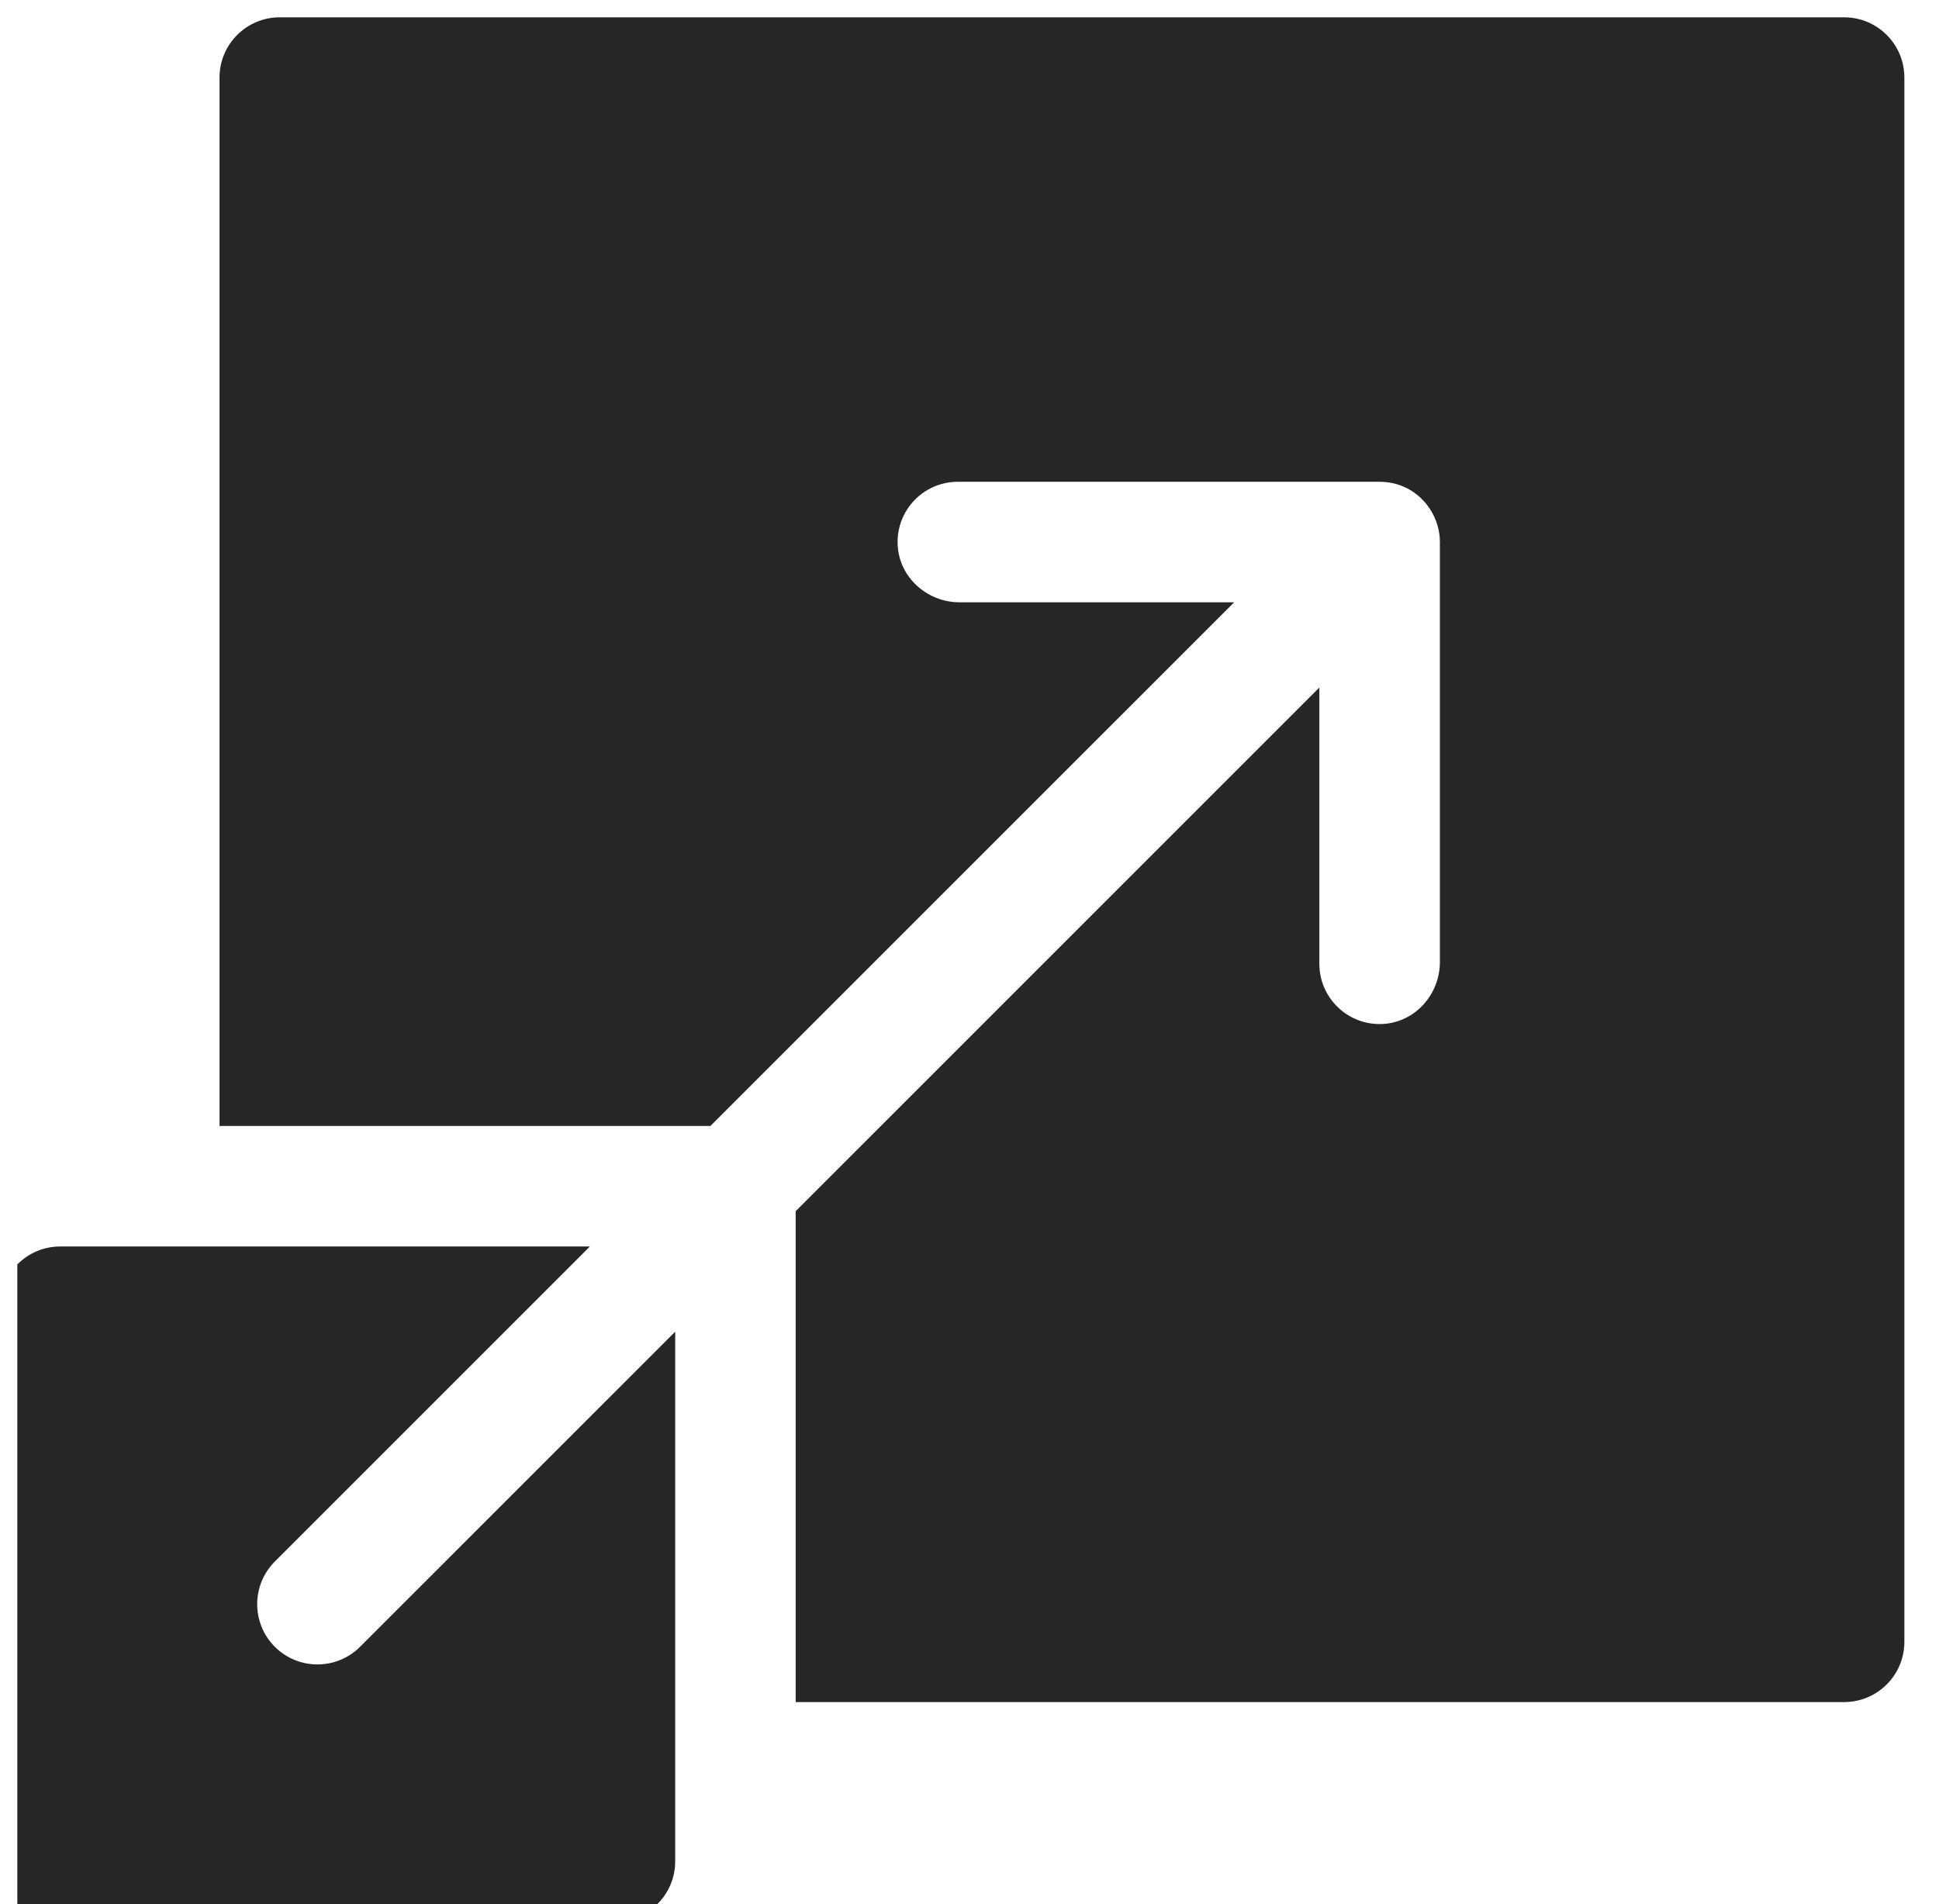 <svg width="56" height="55" viewBox="0 0 56 55" fill="none" xmlns="http://www.w3.org/2000/svg">
<g clip-path="url(#clip0_23_714)">
<path d="M53.259 0.5H8.08C7.119 0.5 6.34 1.279 6.34 2.241V32.52H20.518C34.617 18.421 31.605 21.432 35.643 17.396H27.712C26.774 17.396 25.968 16.674 25.925 15.738C25.879 14.738 26.674 13.915 27.663 13.915H39.844C40.872 13.915 41.585 14.763 41.585 15.655V27.787C41.585 28.724 40.866 29.53 39.93 29.575C38.931 29.623 38.104 28.827 38.104 27.837V19.857C34.068 23.894 37.08 20.882 22.98 34.982V49.16H53.259C54.221 49.16 55 48.381 55 47.419V2.241C55 1.279 54.221 0.5 53.259 0.5Z" fill="#262626"/>
<path d="M7.937 47.563C7.258 46.884 7.258 45.781 7.937 45.101L17.037 36.001H1.741C0.779 36.001 0 36.78 0 37.741V53.76C0 54.721 0.779 55.5 1.741 55.5H17.759C18.72 55.5 19.5 54.721 19.5 53.76V38.463L10.399 47.563C9.72 48.242 8.616 48.243 7.937 47.563V47.563Z" fill="#262626"/>
</g>
<defs>
<clipPath id="clip0_23_714">
<rect width="55" height="55" fill="white" transform="translate(0.5)"/>
</clipPath>
</defs>
</svg>
